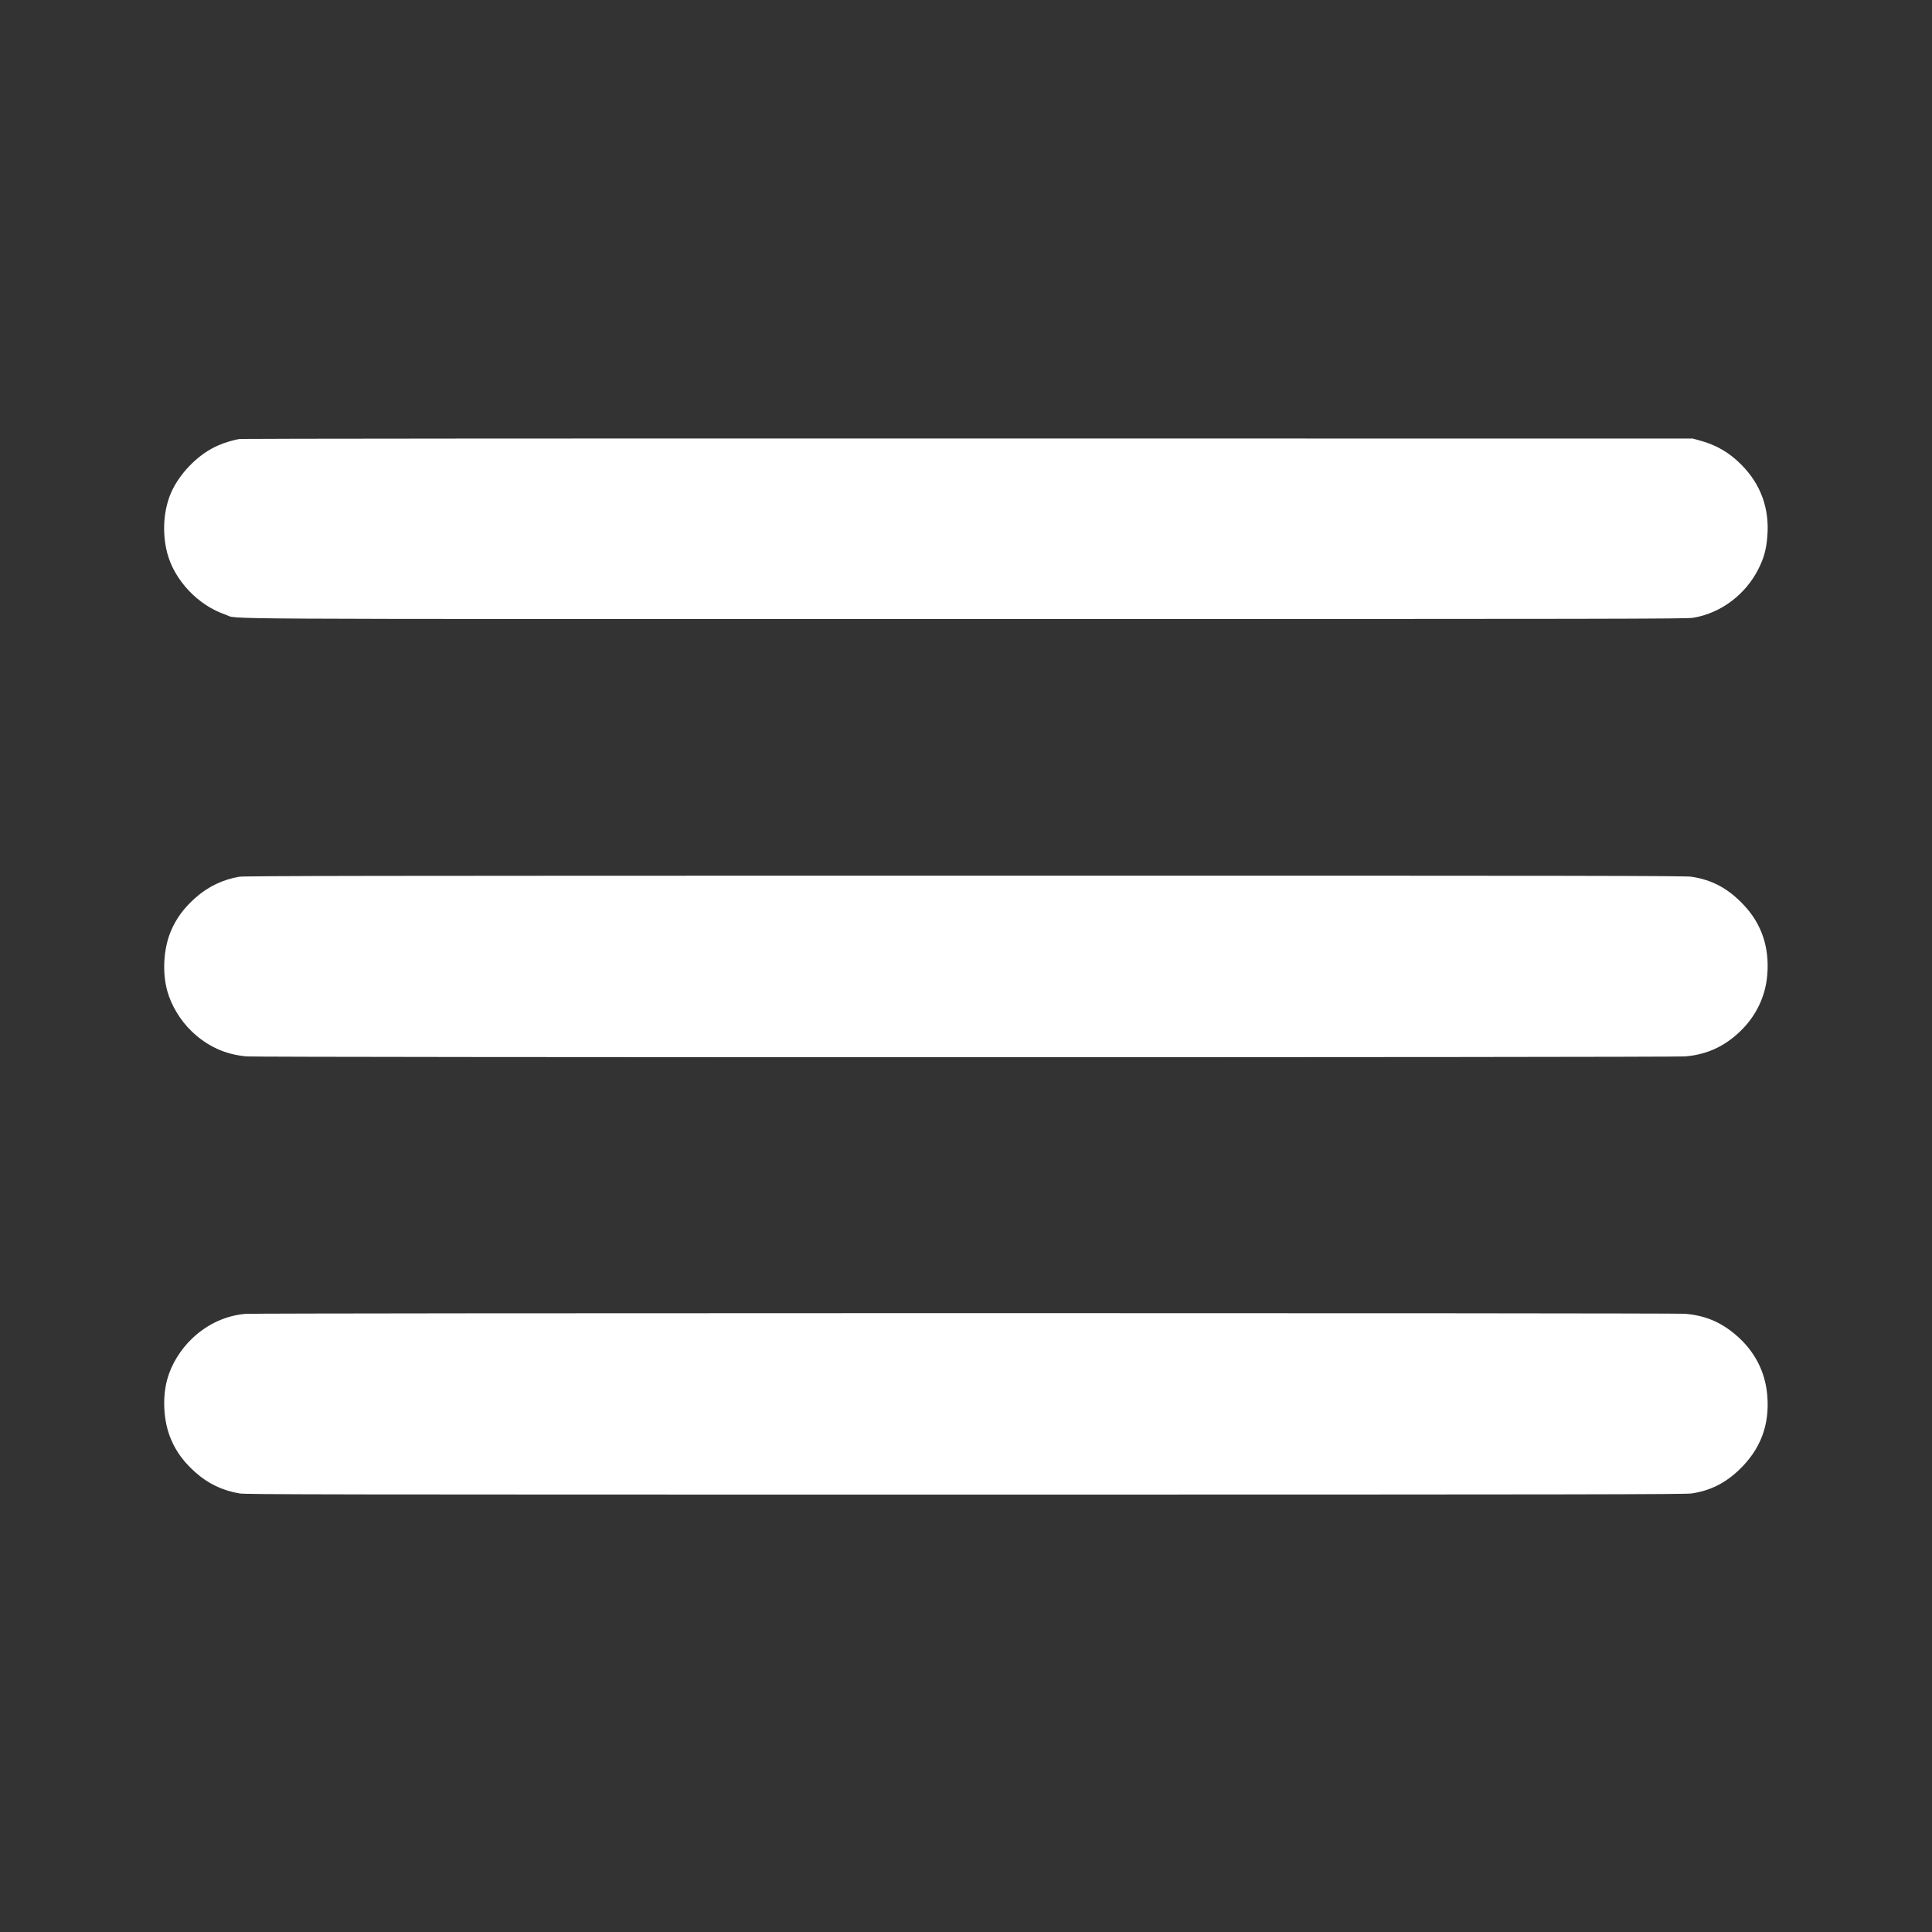 <svg width="20" height="20" viewBox="0 0 20 20" fill="none" xmlns="http://www.w3.org/2000/svg">
    <rect x="0" y="0" width="20" height="20" fill="#333333" stroke="none"/>
    <g id="Frame">
        <path id="Vector" fill-rule="evenodd" clip-rule="evenodd"
            d="M2.484 4.544C2.42 4.553 2.321 4.583 2.254 4.613C2.068 4.694 1.884 4.873 1.788 5.064C1.694 5.25 1.673 5.506 1.732 5.728C1.808 6.011 2.052 6.268 2.338 6.364C2.481 6.412 1.853 6.408 10.001 6.408C16.775 6.408 17.46 6.407 17.529 6.395C17.817 6.347 18.075 6.151 18.207 5.882C18.261 5.772 18.284 5.689 18.295 5.557C18.32 5.266 18.228 5.012 18.024 4.808C17.901 4.685 17.768 4.607 17.603 4.562L17.524 4.54L10.024 4.539C5.899 4.538 2.506 4.541 2.484 4.544ZM2.478 9.076C2.311 9.103 2.153 9.178 2.023 9.294C1.902 9.402 1.824 9.508 1.769 9.639C1.692 9.821 1.678 10.069 1.733 10.263C1.774 10.409 1.867 10.563 1.981 10.673C2.143 10.83 2.33 10.916 2.552 10.936C2.678 10.947 17.31 10.947 17.444 10.936C17.662 10.918 17.842 10.838 18.003 10.687C18.175 10.527 18.277 10.318 18.295 10.089C18.318 9.805 18.235 9.561 18.048 9.365C17.888 9.196 17.723 9.108 17.51 9.076C17.442 9.066 16.503 9.064 9.99 9.065C3.766 9.065 2.537 9.067 2.478 9.076ZM2.542 13.601C2.338 13.618 2.145 13.707 1.989 13.856C1.868 13.971 1.775 14.123 1.733 14.273C1.678 14.467 1.692 14.715 1.769 14.897C1.824 15.028 1.902 15.134 2.023 15.242C2.154 15.359 2.306 15.431 2.48 15.46C2.548 15.471 3.343 15.472 9.996 15.472C16.413 15.472 17.446 15.47 17.512 15.46C17.702 15.432 17.859 15.354 18.003 15.216C18.224 15.005 18.32 14.753 18.295 14.448C18.275 14.198 18.161 13.98 17.963 13.814C17.808 13.683 17.647 13.617 17.442 13.6C17.327 13.591 2.658 13.591 2.542 13.601Z"
            fill="white" />
    </g>
</svg>